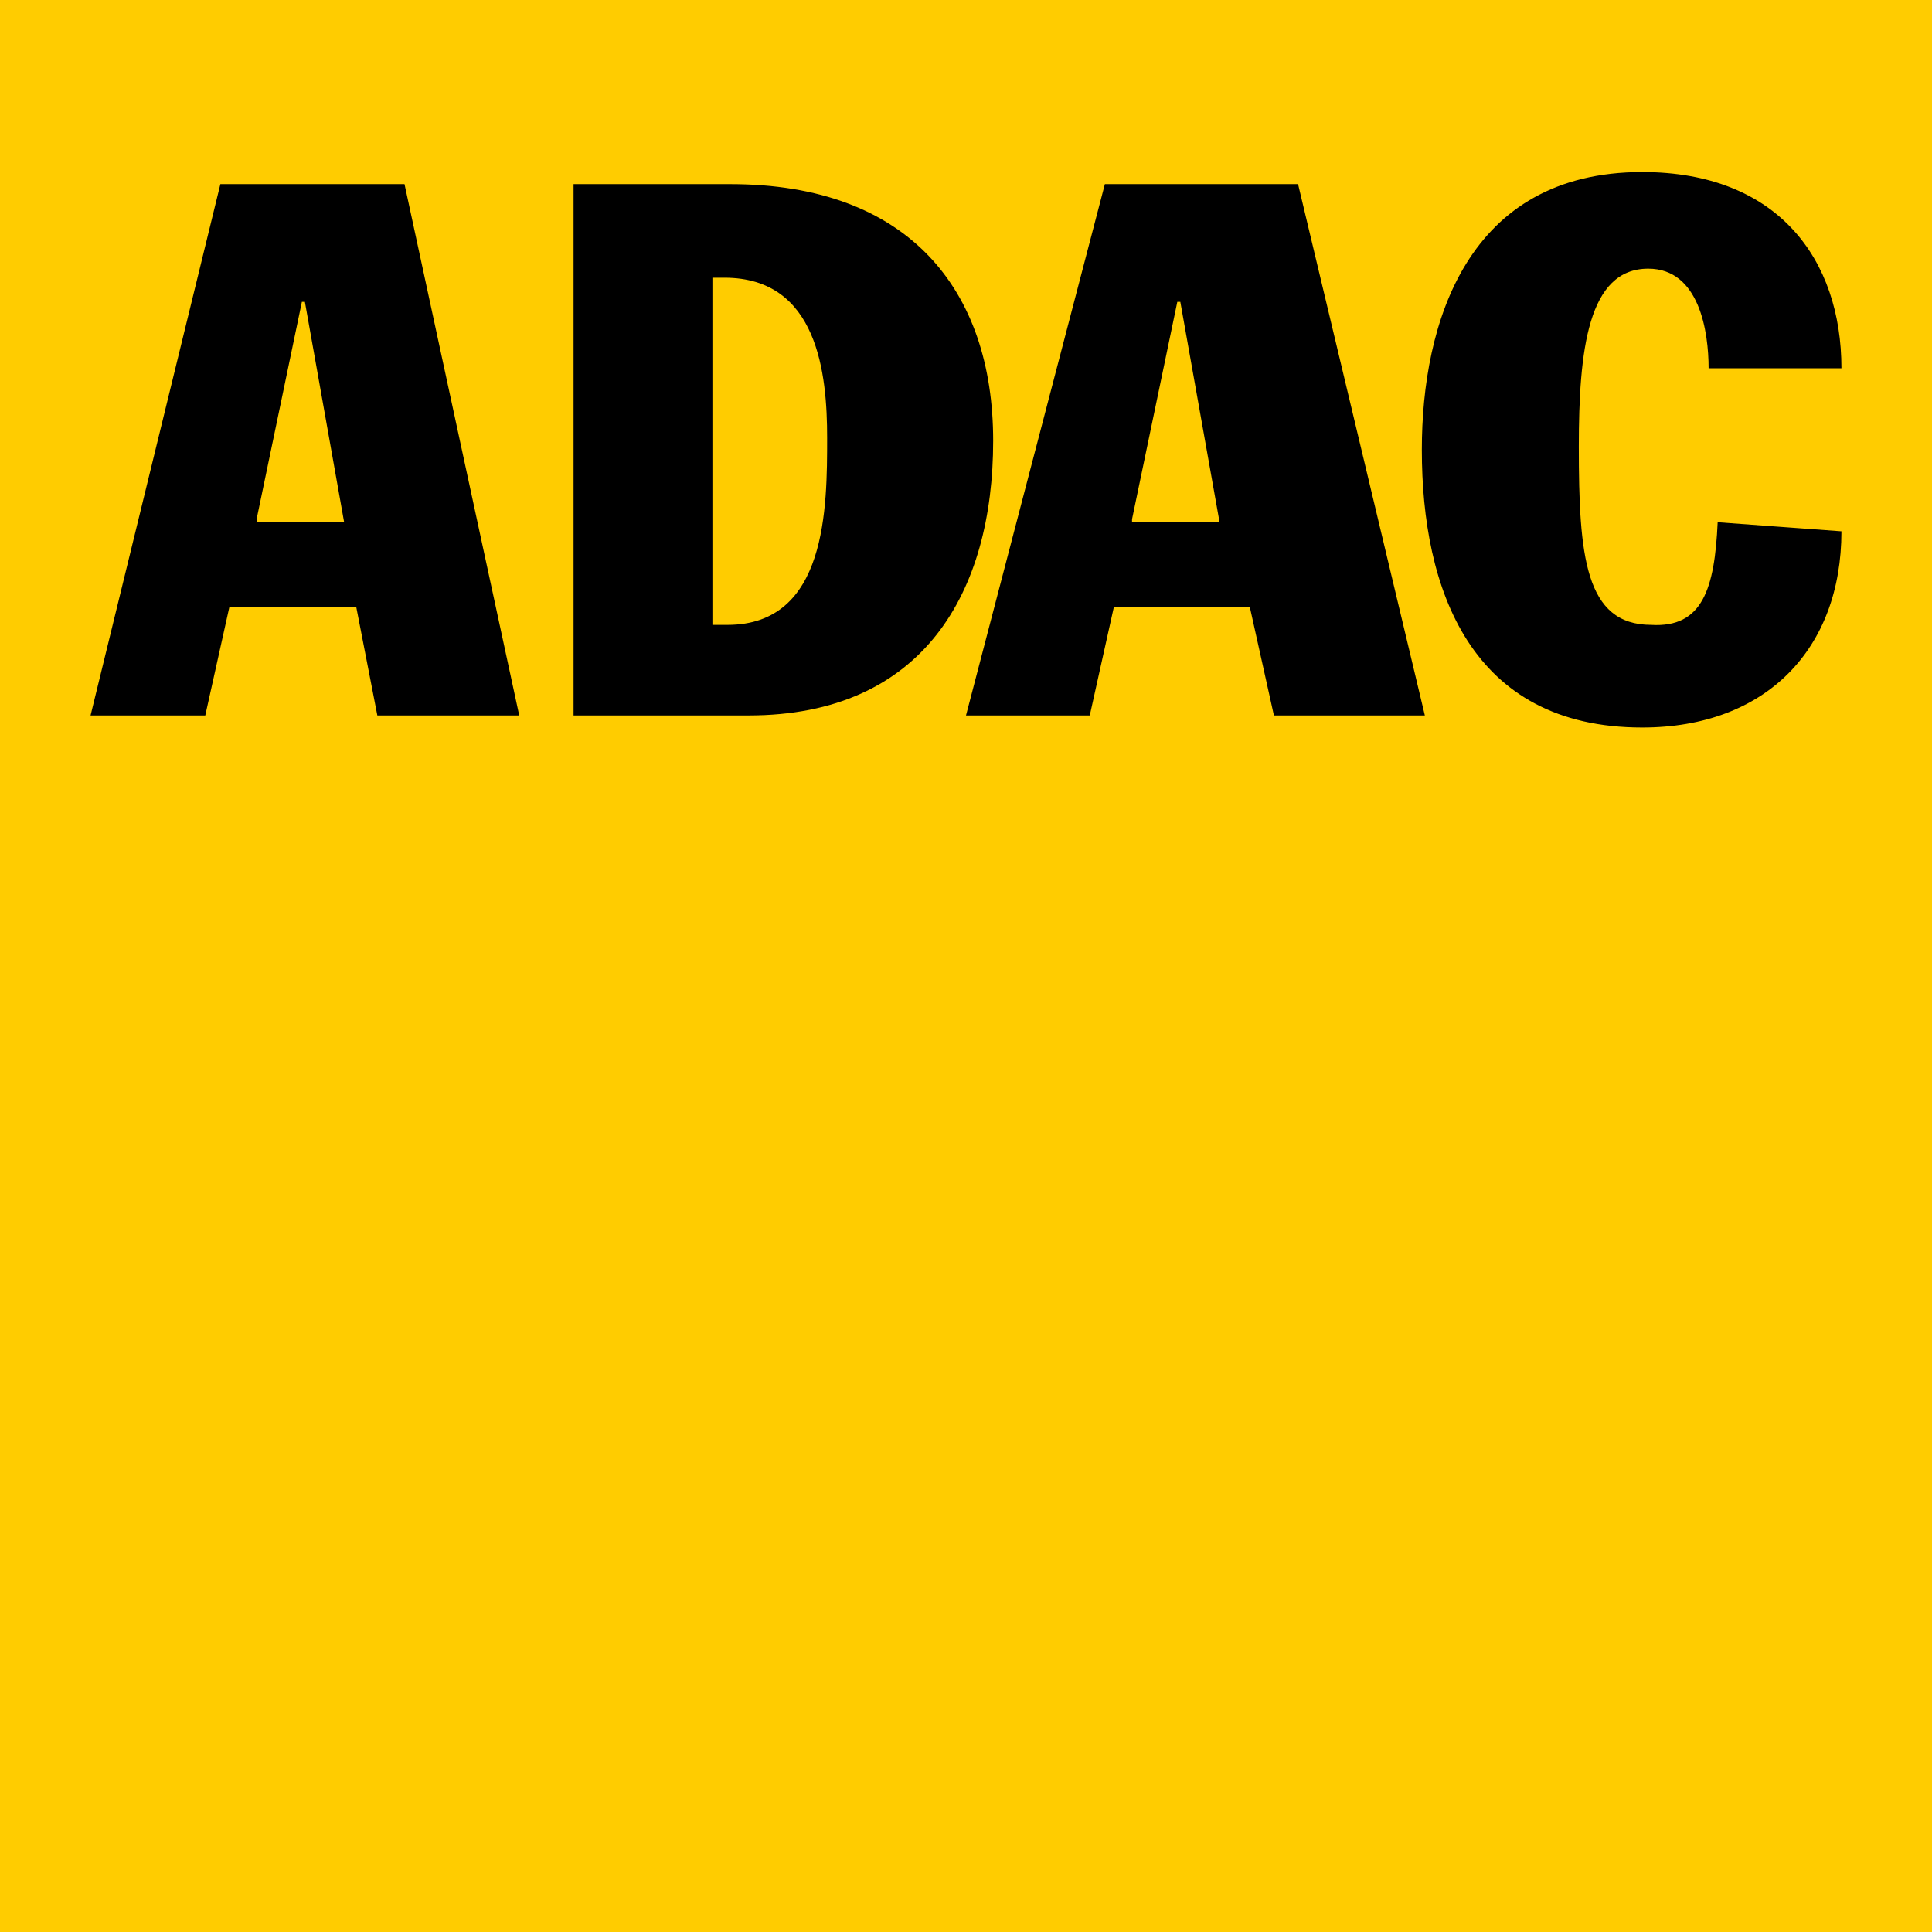 <svg id="Ebene_1" data-name="Ebene 1" xmlns="http://www.w3.org/2000/svg" width="64" height="64" viewBox="0 0 64 64"><rect id="Rectangle" fill="#fc0" width="64" height="64"/><path d="M7.3,6.1,3,23.7H6.8l.8-3.6h4.2l.7,3.6h4.7L13.4,6.1ZM8.5,17.2,10,10h.1l1.3,7.3H8.5ZM24.2,6.1H19V23.7h5.8c5.8,0,8.1-4.1,8.1-9.1S30.1,6.1,24.2,6.1Zm-.1,14.6h-.5V9.2H24c3.1,0,3.4,3.2,3.4,5.3C27.4,16.8,27.4,20.7,24.1,20.7ZM36.6,6.1,32,23.7h4.1l.8-3.6h4.5l.8,3.6h5L43,6.1Zm.9,11.1L39,10h.1l1.3,7.3H37.5Zm19.4.1,4.1.3c0,3.9-2.5,6.5-6.6,6.5-5.7,0-7.3-4.6-7.3-9.2,0-4.2,1.5-9.2,7.3-9.2,4.5,0,6.6,2.9,6.6,6.5H56.6c0-1.2-.3-3.3-2-3.3-2,0-2.3,2.7-2.3,5.9,0,3.6.2,5.9,2.4,5.9C56.4,20.8,56.8,19.5,56.9,17.3Z"/></svg>
